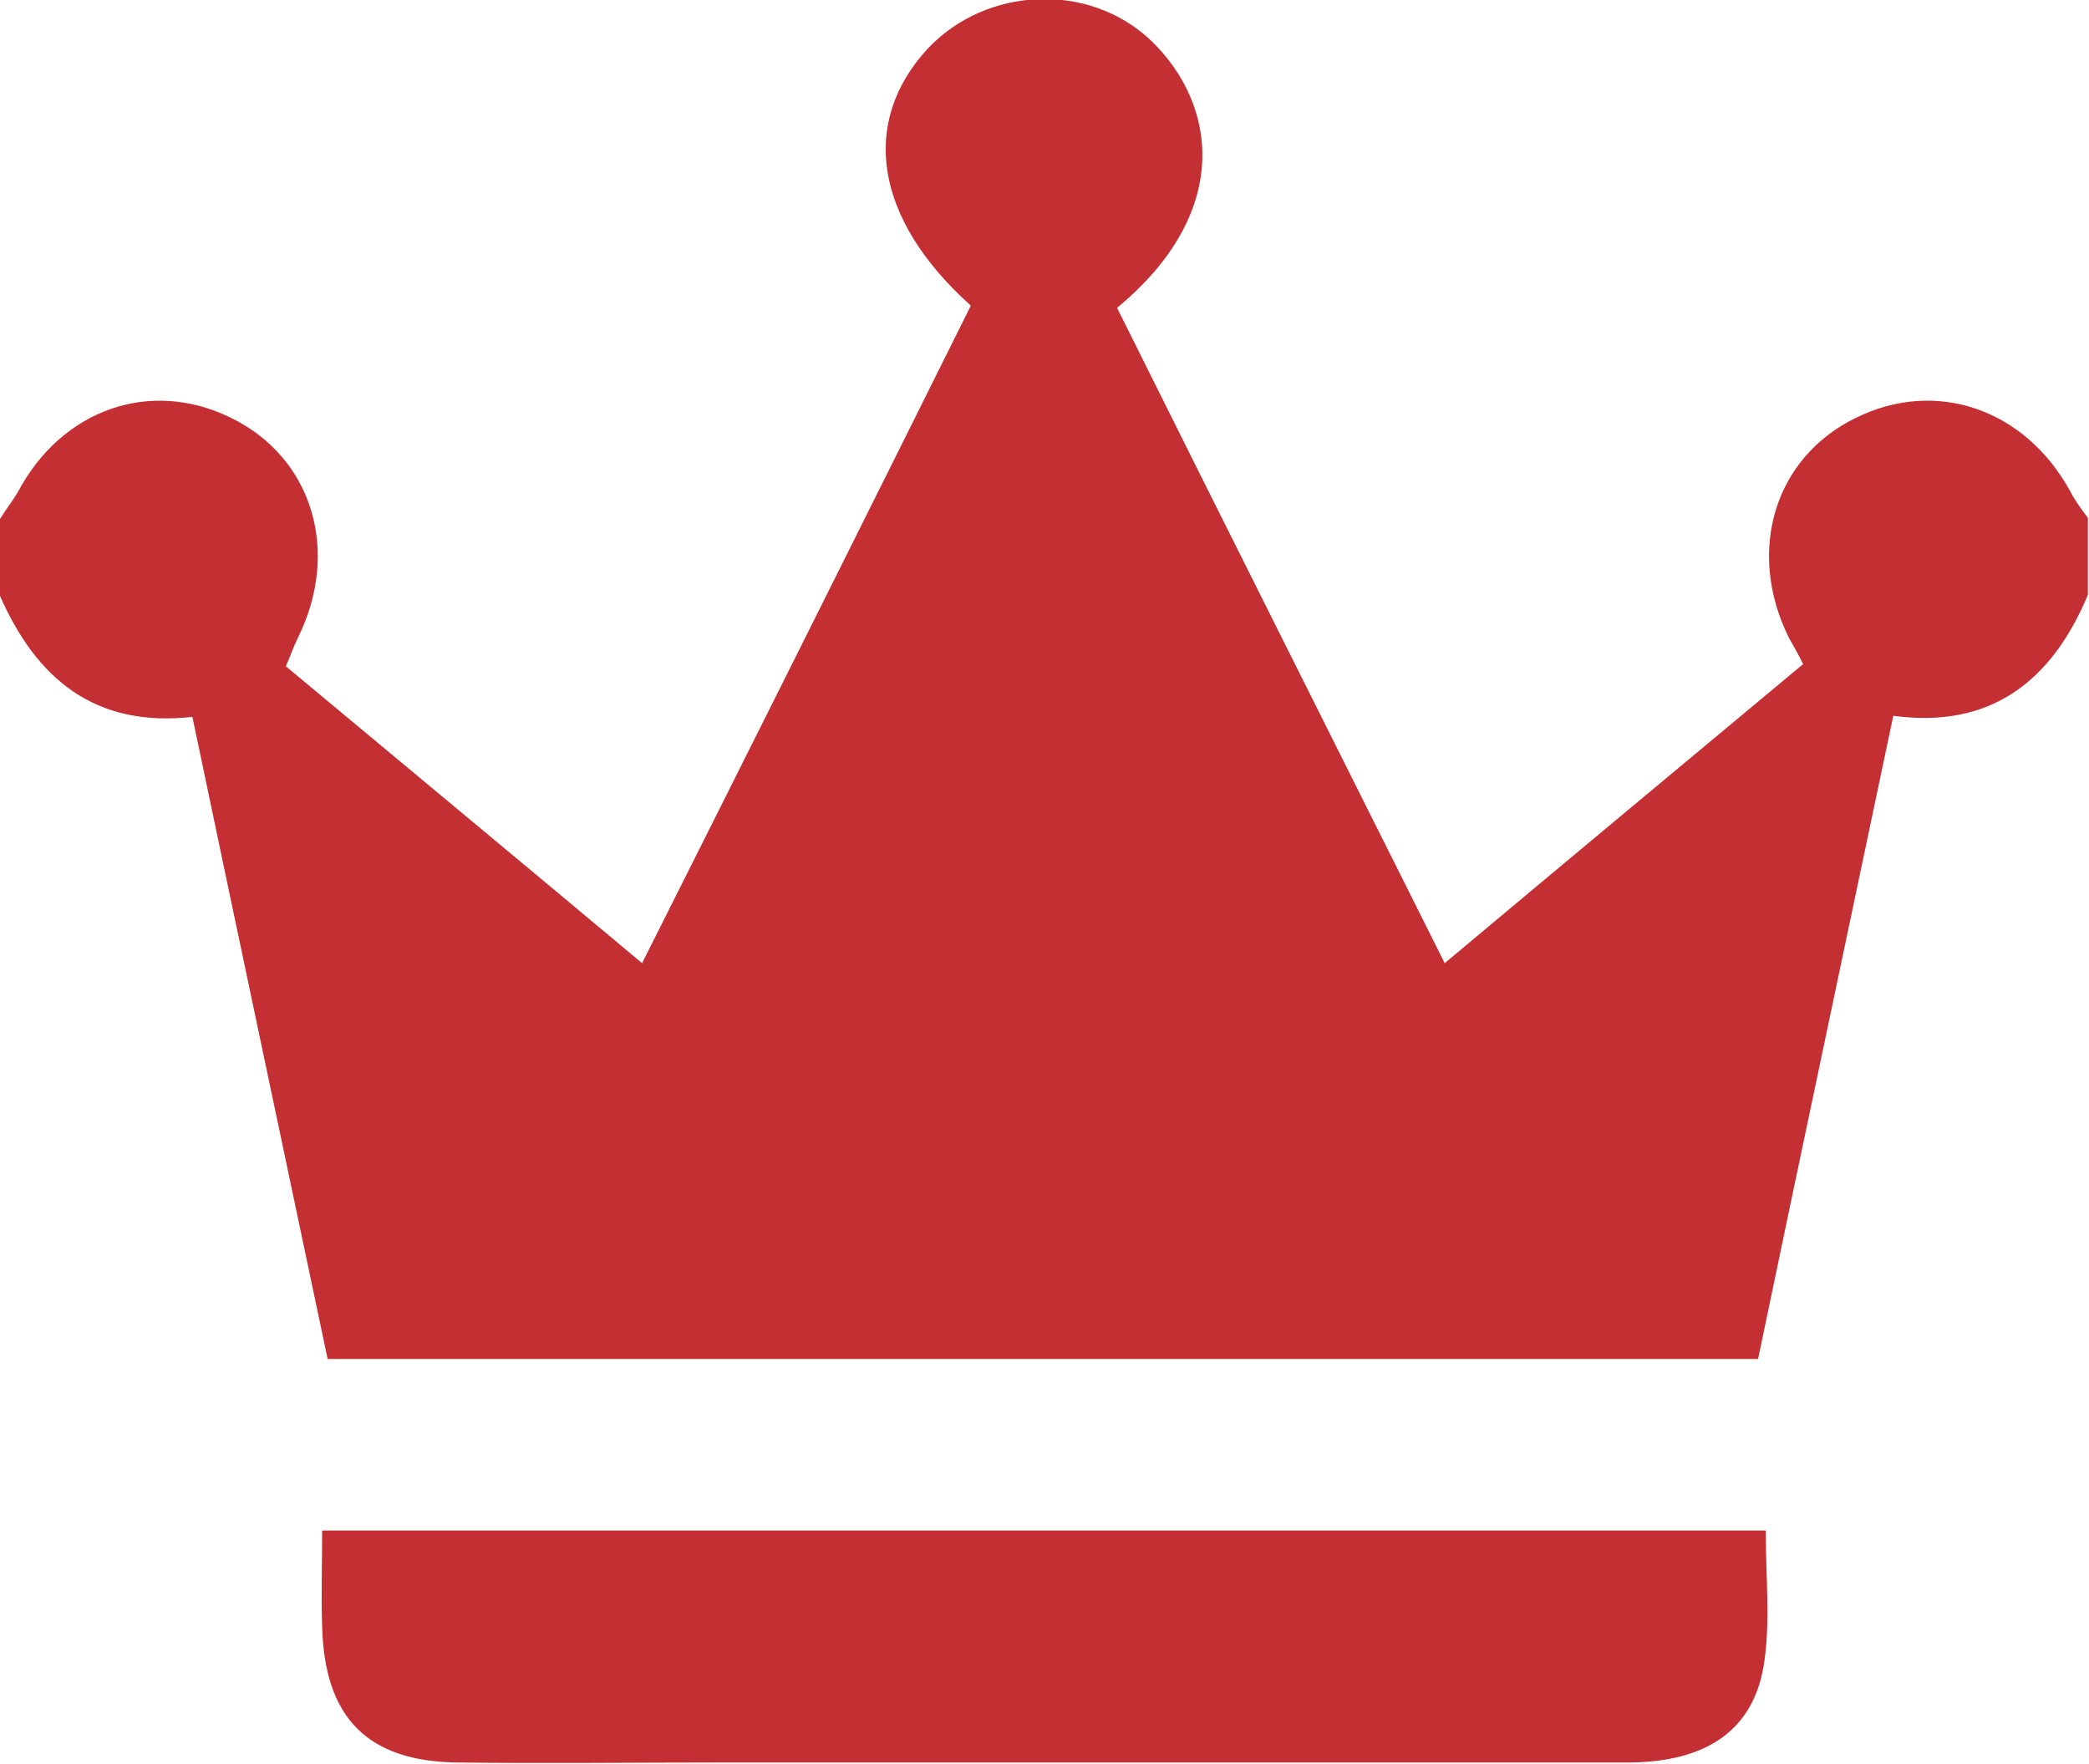<?xml version="1.0" encoding="utf-8"?>
<svg version="1.1" id="Livello_1" xmlns="http://www.w3.org/2000/svg" xmlns:xlink="http://www.w3.org/1999/xlink" x="0px" y="0px"
	 viewBox="0 0 190 160.4" enable-background="new 0 0 190 160.4" xml:space="preserve">
<g fill="#C32F32">
	<path d="M0,54.2c0-2.3,0-4.7,0-7c0.5-0.8,1.1-1.6,1.6-2.4C5.6,37.2,13.7,34.4,21,38c7.4,3.6,10,12.1,6.1,20
		c-0.4,0.8-0.7,1.7-1.1,2.6c10.8,9,21.4,17.8,32.4,27c10.2-20.3,20.1-40.1,29.9-59.8c-8.8-7.9-10.1-16.7-3.9-23.4
		c5.3-5.6,14.6-6.1,20.3-0.7c6.1,5.9,7.3,15.7-3.1,24.3c9.8,19.7,19.7,39.4,29.8,59.6c11.1-9.3,21.8-18.2,32.6-27.2
		c-0.5-1-0.9-1.7-1.3-2.4c-3.9-7.9-1.3-16.4,6.1-20c7.3-3.6,15.4-0.8,19.5,6.7c0.4,0.8,1,1.6,1.6,2.4c0,2.3,0,4.7,0,7
		c-3.3,7.9-8.9,12.2-17.7,11c-4.2,20-8.3,39.3-12.3,58.5c-43.7,0-86.7,0-130.1,0c-4.1-19.5-8.2-38.8-12.3-58.4
		C8.6,66.2,3.3,61.7,0,54.2z"/>
	<path d="M29.3,139.2c44.2,0,87.6,0,131.3,0c0,4.1,0.4,8-0.1,11.7c-0.8,6.3-5.1,9.4-12.5,9.4c-27.5,0-54.9,0-82.4,0
		c-8,0-16,0.1-24,0c-8.2-0.1-12.1-4.1-12.3-12.4C29.2,145.2,29.3,142.4,29.3,139.2z"/>
</g>
</svg>
